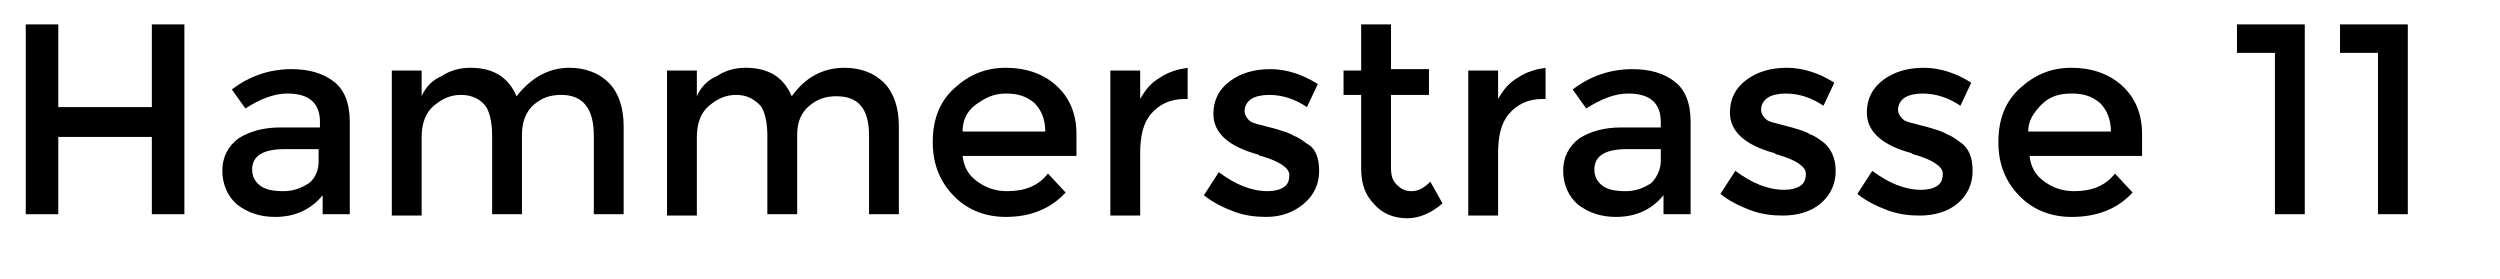 <?xml version="1.0" encoding="utf-8"?>
<!-- Generator: Adobe Illustrator 19.0.0, SVG Export Plug-In . SVG Version: 6.00 Build 0)  -->
<svg version="1.1" id="Layer_1" xmlns="http://www.w3.org/2000/svg" xmlns:xlink="http://www.w3.org/1999/xlink" x="0px" y="0px"
	 viewBox="0 0 184.4 20.6" enable-background="new 0 0 184.4 20.6" xml:space="preserve">
<g>
	<rect y="1" fill="none" width="182.9" height="18.6"/>
	<path d="M1.9,15.8v-14h2.4v6.1h6.9V1.8h2.4v14h-2.4v-5.7H4.3v5.7H1.9z"/>
	<path d="M25.8,15.8h-2v-1.4c-0.9,1.1-2.1,1.6-3.5,1.6c-1.1,0-2-0.3-2.8-0.9c-0.7-0.6-1.1-1.5-1.1-2.5c0-1,0.4-1.8,1.2-2.4
		c0.8-0.5,1.8-0.8,3.1-0.8h2.9V9c0-1.4-0.8-2.1-2.4-2.1c-1,0-2,0.4-3.1,1.1l-1-1.4c1.3-1,2.8-1.5,4.4-1.5c1.3,0,2.3,0.3,3.1,0.9
		c0.8,0.6,1.2,1.6,1.2,3V15.8z M23.5,11.9V11H21c-1.6,0-2.4,0.5-2.4,1.5c0,0.5,0.2,0.9,0.6,1.2c0.4,0.3,1,0.4,1.7,0.4
		c0.7,0,1.3-0.2,1.9-0.6C23.3,13.1,23.5,12.5,23.5,11.9z"/>
	<path d="M31.1,10.1v5.8h-2.2V5.2h2.2v1.9c0.3-0.7,0.8-1.2,1.5-1.5C33.2,5.2,33.9,5,34.7,5c1.7,0,2.8,0.7,3.4,2.1
		C39.2,5.7,40.5,5,42,5c1.2,0,2.2,0.4,2.9,1.1c0.7,0.7,1.1,1.8,1.1,3.2v6.5h-2.2V10C43.8,8,43,7,41.4,7c-0.8,0-1.4,0.2-2,0.7
		S38.5,9,38.5,9.9v5.9h-2.2V10c0-1-0.2-1.8-0.5-2.2C35.4,7.3,34.8,7,34,7c-0.8,0-1.4,0.3-2,0.8C31.4,8.3,31.1,9.1,31.1,10.1z"/>
	<path d="M51.4,10.1v5.8h-2.2V5.2h2.2v1.9c0.3-0.7,0.8-1.2,1.5-1.5C53.5,5.2,54.2,5,55,5c1.7,0,2.8,0.7,3.4,2.1
		C59.4,5.7,60.7,5,62.3,5c1.2,0,2.2,0.4,2.9,1.1c0.7,0.7,1.1,1.8,1.1,3.2v6.5h-2.2V10c0-2-0.8-2.9-2.4-2.9c-0.8,0-1.4,0.2-2,0.7
		c-0.6,0.5-0.9,1.2-0.9,2.1v5.9h-2.2V10c0-1-0.2-1.8-0.5-2.2C55.6,7.3,55.1,7,54.3,7c-0.8,0-1.4,0.3-2,0.8
		C51.7,8.3,51.4,9.1,51.4,10.1z"/>
	<path d="M79.4,11.5H71c0.1,0.8,0.4,1.4,1.1,1.9s1.4,0.7,2.2,0.7c1.3,0,2.3-0.4,3-1.3l1.3,1.4C77.5,15.4,76,16,74.2,16
		c-1.5,0-2.8-0.5-3.8-1.5s-1.6-2.3-1.6-4c0-1.7,0.5-3,1.6-4c1.1-1,2.3-1.5,3.8-1.5c1.4,0,2.7,0.4,3.7,1.3c1,0.9,1.5,2.1,1.5,3.6
		V11.5z M71,9.7h6.1c0-0.9-0.3-1.6-0.8-2.1c-0.6-0.5-1.2-0.7-2.1-0.7S72.7,7.2,72,7.7S71,8.9,71,9.7z"/>
	<path d="M87.4,7.3c-1.1,0-1.9,0.4-2.5,1.1c-0.6,0.7-0.8,1.7-0.8,2.9v4.6h-2.2V5.2h2.2v2.1c0.4-0.7,0.8-1.2,1.5-1.6
		c0.6-0.4,1.3-0.6,2-0.7l0,2.3C87.5,7.3,87.4,7.3,87.4,7.3z"/>
	<path d="M97.3,12.6c0,1-0.4,1.8-1.1,2.4S94.6,16,93.4,16c-0.8,0-1.6-0.1-2.4-0.4c-0.8-0.3-1.6-0.7-2.2-1.2l1.1-1.7
		c1.2,0.9,2.4,1.4,3.6,1.4c0.5,0,0.9-0.1,1.2-0.3c0.3-0.2,0.4-0.5,0.4-0.9c0-0.5-0.7-1-2.1-1.4c-0.1,0-0.2-0.1-0.2-0.1
		c-2.2-0.6-3.3-1.6-3.3-3c0-1,0.4-1.8,1.2-2.4c0.8-0.6,1.8-0.9,3-0.9c1.2,0,2.4,0.4,3.5,1.1l-0.8,1.7c-0.9-0.6-1.8-0.9-2.8-0.9
		c-0.5,0-1,0.1-1.3,0.3s-0.5,0.5-0.5,0.9c0,0.3,0.2,0.6,0.5,0.8c0.2,0.1,0.6,0.2,1,0.3c0.4,0.1,0.8,0.2,1.1,0.3
		c0.3,0.1,0.7,0.2,1,0.4c0.3,0.1,0.6,0.3,1,0.6C97,10.9,97.3,11.6,97.3,12.6z"/>
	<path d="M102.6,7v5.4c0,0.5,0.1,0.9,0.4,1.2c0.3,0.3,0.6,0.5,1.1,0.5c0.5,0,0.9-0.2,1.4-0.7l0.9,1.6c-0.8,0.7-1.7,1.1-2.6,1.1
		s-1.8-0.3-2.4-1c-0.7-0.7-1-1.5-1-2.7V7h-1.3V5.2h1.3V1.8h2.2v3.3h2.8V7H102.6z"/>
	<path d="M113.8,7.3c-1.1,0-1.9,0.4-2.5,1.1c-0.6,0.7-0.8,1.7-0.8,2.9v4.6h-2.2V5.2h2.2v2.1c0.4-0.7,0.8-1.2,1.5-1.6
		c0.6-0.4,1.3-0.6,2-0.7l0,2.3C113.9,7.3,113.9,7.3,113.8,7.3z"/>
	<path d="M124.7,15.8h-2v-1.4c-0.9,1.1-2.1,1.6-3.5,1.6c-1.1,0-2-0.3-2.8-0.9c-0.7-0.6-1.1-1.5-1.1-2.5c0-1,0.4-1.8,1.2-2.4
		c0.8-0.5,1.8-0.8,3.1-0.8h2.9V9c0-1.4-0.8-2.1-2.4-2.1c-1,0-2,0.4-3.1,1.1l-1-1.4c1.3-1,2.8-1.5,4.4-1.5c1.3,0,2.3,0.3,3.1,0.9
		c0.8,0.6,1.2,1.6,1.2,3V15.8z M122.5,11.9V11h-2.5c-1.6,0-2.4,0.5-2.4,1.5c0,0.5,0.2,0.9,0.6,1.2c0.4,0.3,1,0.4,1.7,0.4
		c0.7,0,1.3-0.2,1.9-0.6C122.2,13.1,122.5,12.5,122.5,11.9z"/>
	<path d="M135.4,12.6c0,1-0.4,1.8-1.1,2.4s-1.7,0.9-2.8,0.9c-0.8,0-1.6-0.1-2.4-0.4c-0.8-0.3-1.6-0.7-2.2-1.2l1.1-1.7
		c1.2,0.9,2.4,1.4,3.6,1.4c0.5,0,0.9-0.1,1.2-0.3c0.3-0.2,0.4-0.5,0.4-0.9c0-0.5-0.7-1-2.1-1.4c-0.1,0-0.2-0.1-0.2-0.1
		c-2.2-0.6-3.3-1.6-3.3-3c0-1,0.4-1.8,1.2-2.4c0.8-0.6,1.8-0.9,3-0.9c1.2,0,2.4,0.4,3.5,1.1l-0.8,1.7c-0.9-0.6-1.8-0.9-2.8-0.9
		c-0.5,0-1,0.1-1.3,0.3s-0.5,0.5-0.5,0.9c0,0.3,0.2,0.6,0.5,0.8c0.2,0.1,0.6,0.2,1,0.3c0.4,0.1,0.8,0.2,1.1,0.3
		c0.3,0.1,0.7,0.2,1,0.4c0.3,0.1,0.6,0.3,1,0.6C135,10.9,135.4,11.6,135.4,12.6z"/>
	<path d="M145.5,12.6c0,1-0.4,1.8-1.1,2.4s-1.7,0.9-2.8,0.9c-0.8,0-1.6-0.1-2.4-0.4c-0.8-0.3-1.6-0.7-2.2-1.2l1.1-1.7
		c1.2,0.9,2.4,1.4,3.6,1.4c0.5,0,0.9-0.1,1.2-0.3c0.3-0.2,0.4-0.5,0.4-0.9c0-0.5-0.7-1-2.1-1.4c-0.1,0-0.2-0.1-0.2-0.1
		c-2.2-0.6-3.3-1.6-3.3-3c0-1,0.4-1.8,1.2-2.4c0.8-0.6,1.8-0.9,3-0.9c1.2,0,2.4,0.4,3.5,1.1l-0.8,1.7c-0.9-0.6-1.8-0.9-2.8-0.9
		c-0.5,0-1,0.1-1.3,0.3s-0.5,0.5-0.5,0.9c0,0.3,0.2,0.6,0.5,0.8c0.2,0.1,0.6,0.2,1,0.3c0.4,0.1,0.8,0.2,1.1,0.3
		c0.3,0.1,0.7,0.2,1,0.4c0.3,0.1,0.6,0.3,1,0.6C145.2,10.9,145.5,11.6,145.5,12.6z"/>
	<path d="M158,11.5h-8.3c0.1,0.8,0.4,1.4,1.1,1.9s1.4,0.7,2.2,0.7c1.3,0,2.3-0.4,3-1.3l1.3,1.4c-1.1,1.2-2.6,1.8-4.5,1.8
		c-1.5,0-2.8-0.5-3.8-1.5s-1.6-2.3-1.6-4c0-1.7,0.5-3,1.6-4c1.1-1,2.3-1.5,3.8-1.5c1.4,0,2.7,0.4,3.7,1.3c1,0.9,1.5,2.1,1.5,3.6
		V11.5z M149.6,9.7h6.1c0-0.9-0.3-1.6-0.8-2.1c-0.6-0.5-1.2-0.7-2.1-0.7s-1.6,0.2-2.2,0.8S149.6,8.9,149.6,9.7z"/>
	<path d="M164.9,1.8h5.1v14h-2.2V3.9h-2.8V1.8z"/>
	<path d="M172.5,1.8h5.1v14h-2.2V3.9h-2.8V1.8z"/>
</g>
<g>
</g>
<g>
</g>
<g>
</g>
<g>
</g>
<g>
</g>
<g>
</g>
</svg>
